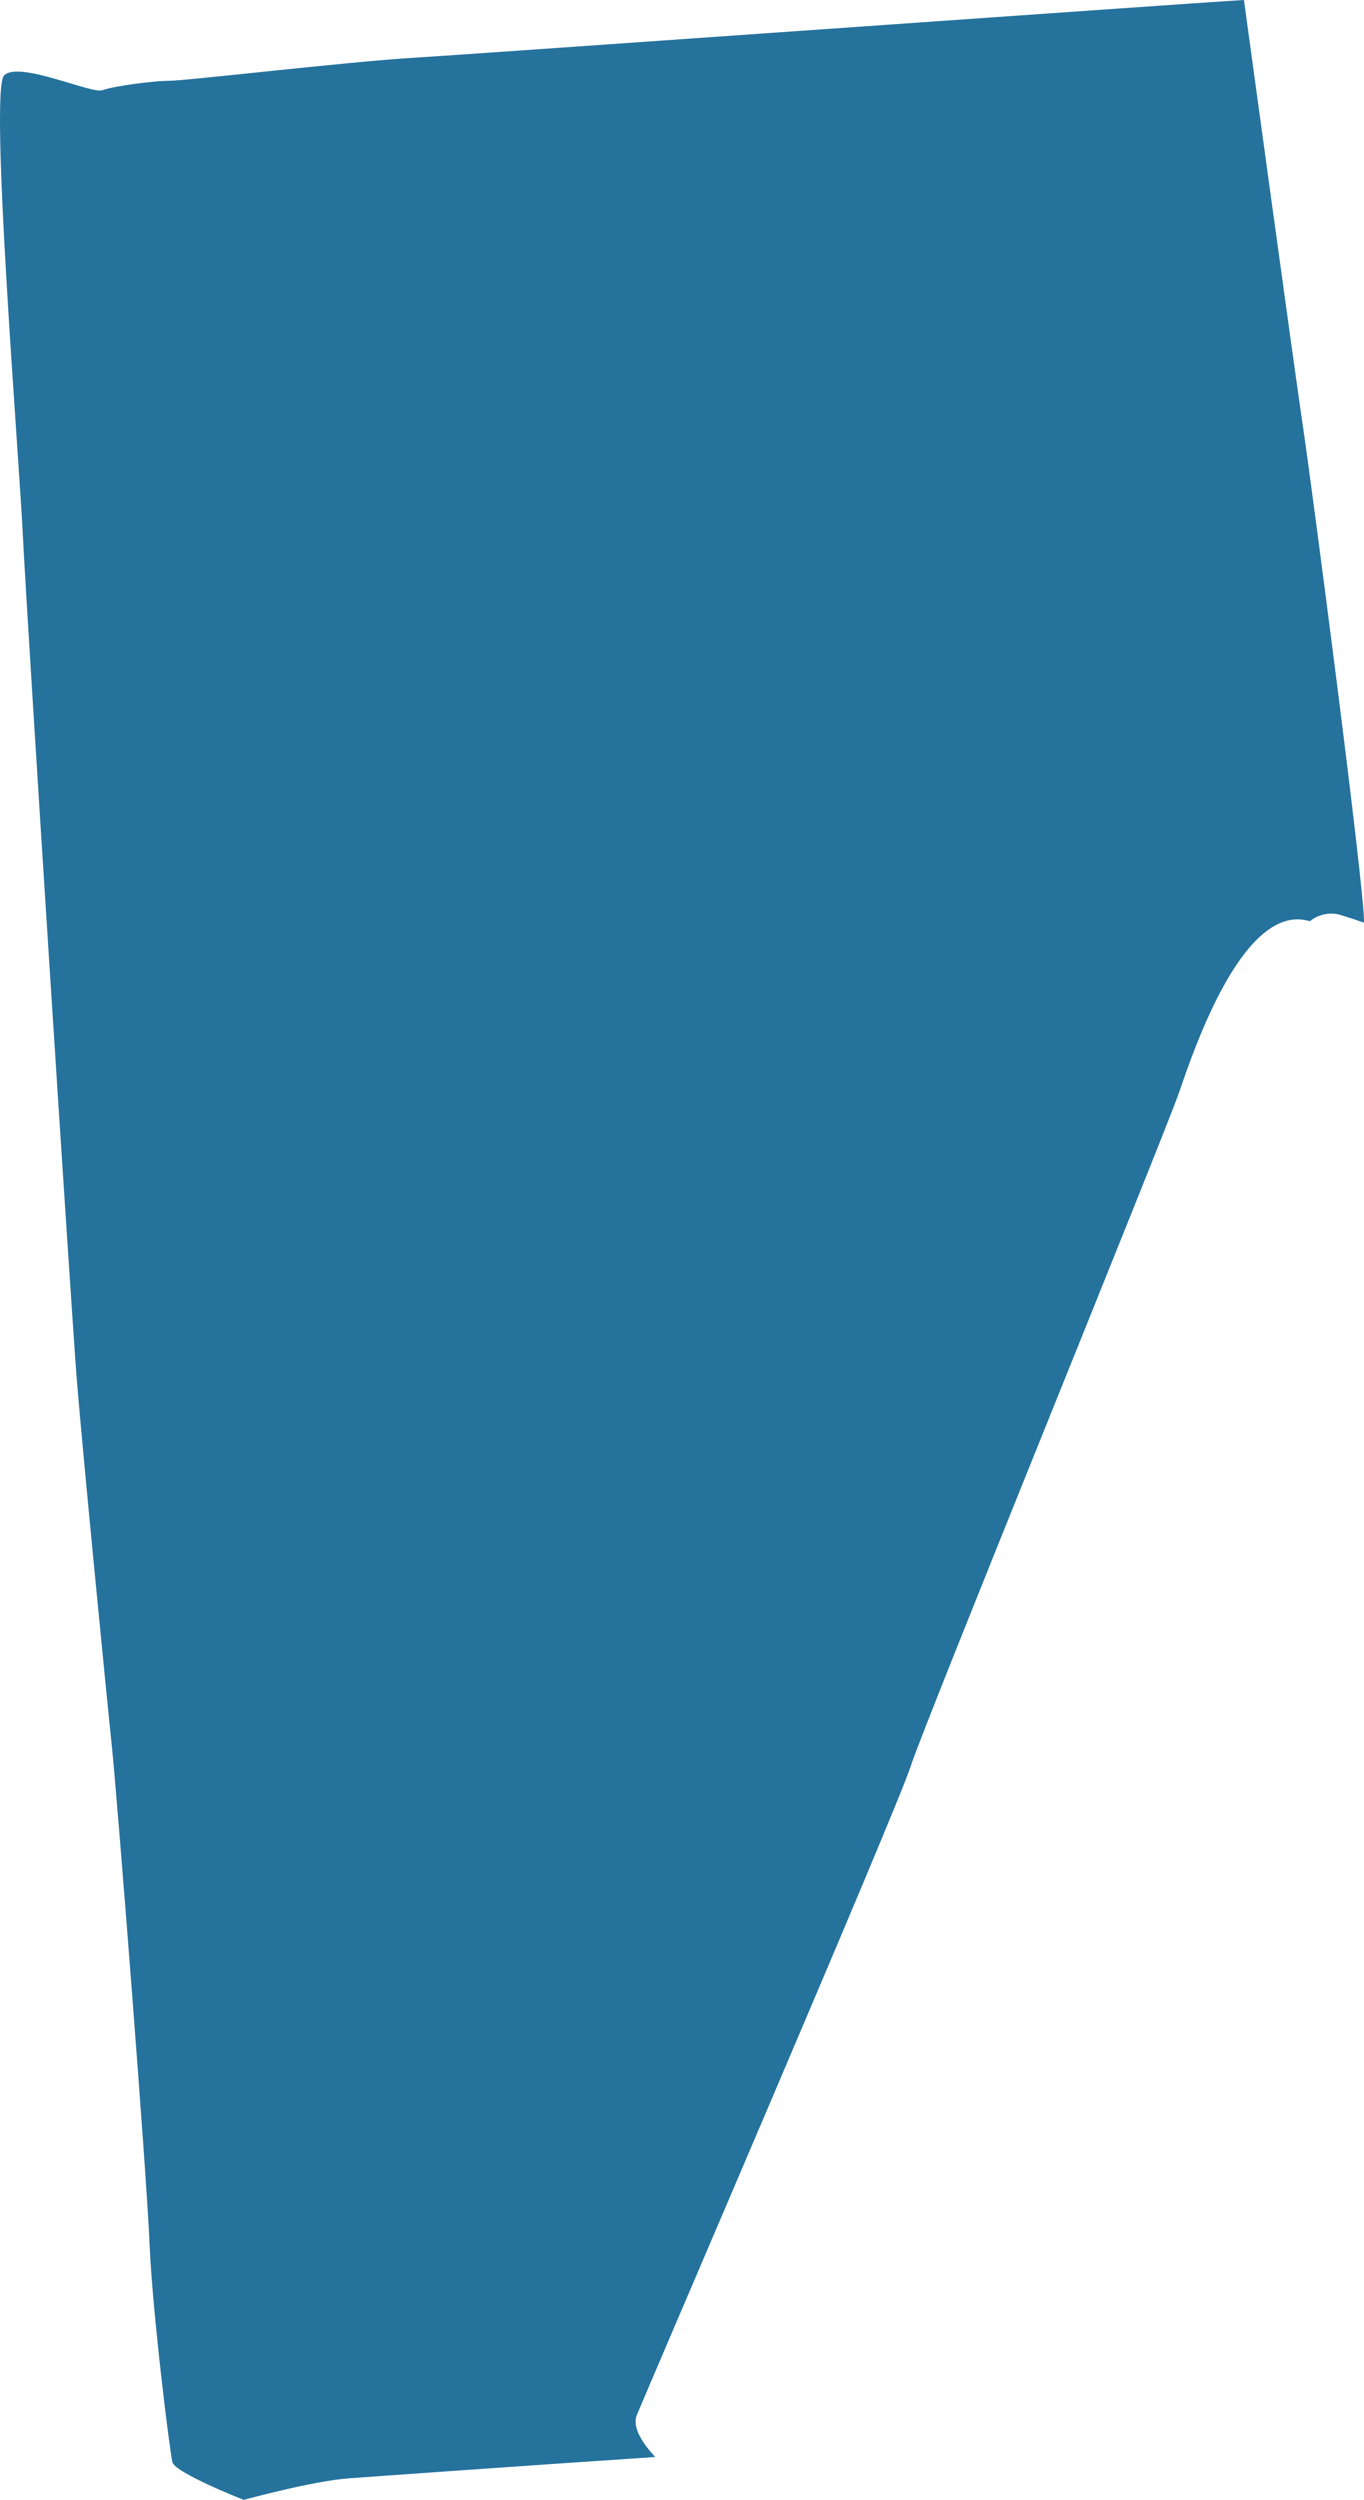 <?xml version="1.0" encoding="UTF-8"?> <svg xmlns="http://www.w3.org/2000/svg" id="Layer_2" data-name="Layer 2" viewBox="0 0 582.08 1066.79"><defs><style> .cls-1 { fill: #25729d; } </style></defs><g id="Layer_2-2" data-name="Layer 2"><path class="cls-1" d="M582.08,393.73c-6.21-2.12-10.41-3.47-11.6-3.67-6.89-1.15-11.49,3.07-11.49,3.07-28.15-8.62-49.4,54.38-55.72,72.76-6.32,18.39-108.96,270-114.7,288-5.75,18-111.64,264.07-116.81,276.7-2.16,5.29,2.68,12.34,7.85,17.9-56.51,3.77-120.75,8.36-130.79,9.1-15.51,1.15-44.81,9.2-44.81,9.2,0,0-29.29-11.49-30.44-16.09-1.15-4.59-8.62-64.91-9.77-93.64-1.15-28.72-13.79-190.15-16.08-211.98-2.3-21.83-12.64-127.53-14.94-156.25-2.3-28.72-21.25-324-22.98-359.62C8.08,193.59-4.56,38.49,1.76,32.17c6.32-6.32,37.34,8.04,41.94,6.32,4.59-1.73,21.83-4.02,28.72-4.02s75.25-8.05,103.4-9.77C203.97,22.98,502.12,1.72,530.84,0c0,0,21.83,159.7,25.28,182.68,3.45,22.98,26.43,198.19,25.96,211.05Z"></path></g></svg> 